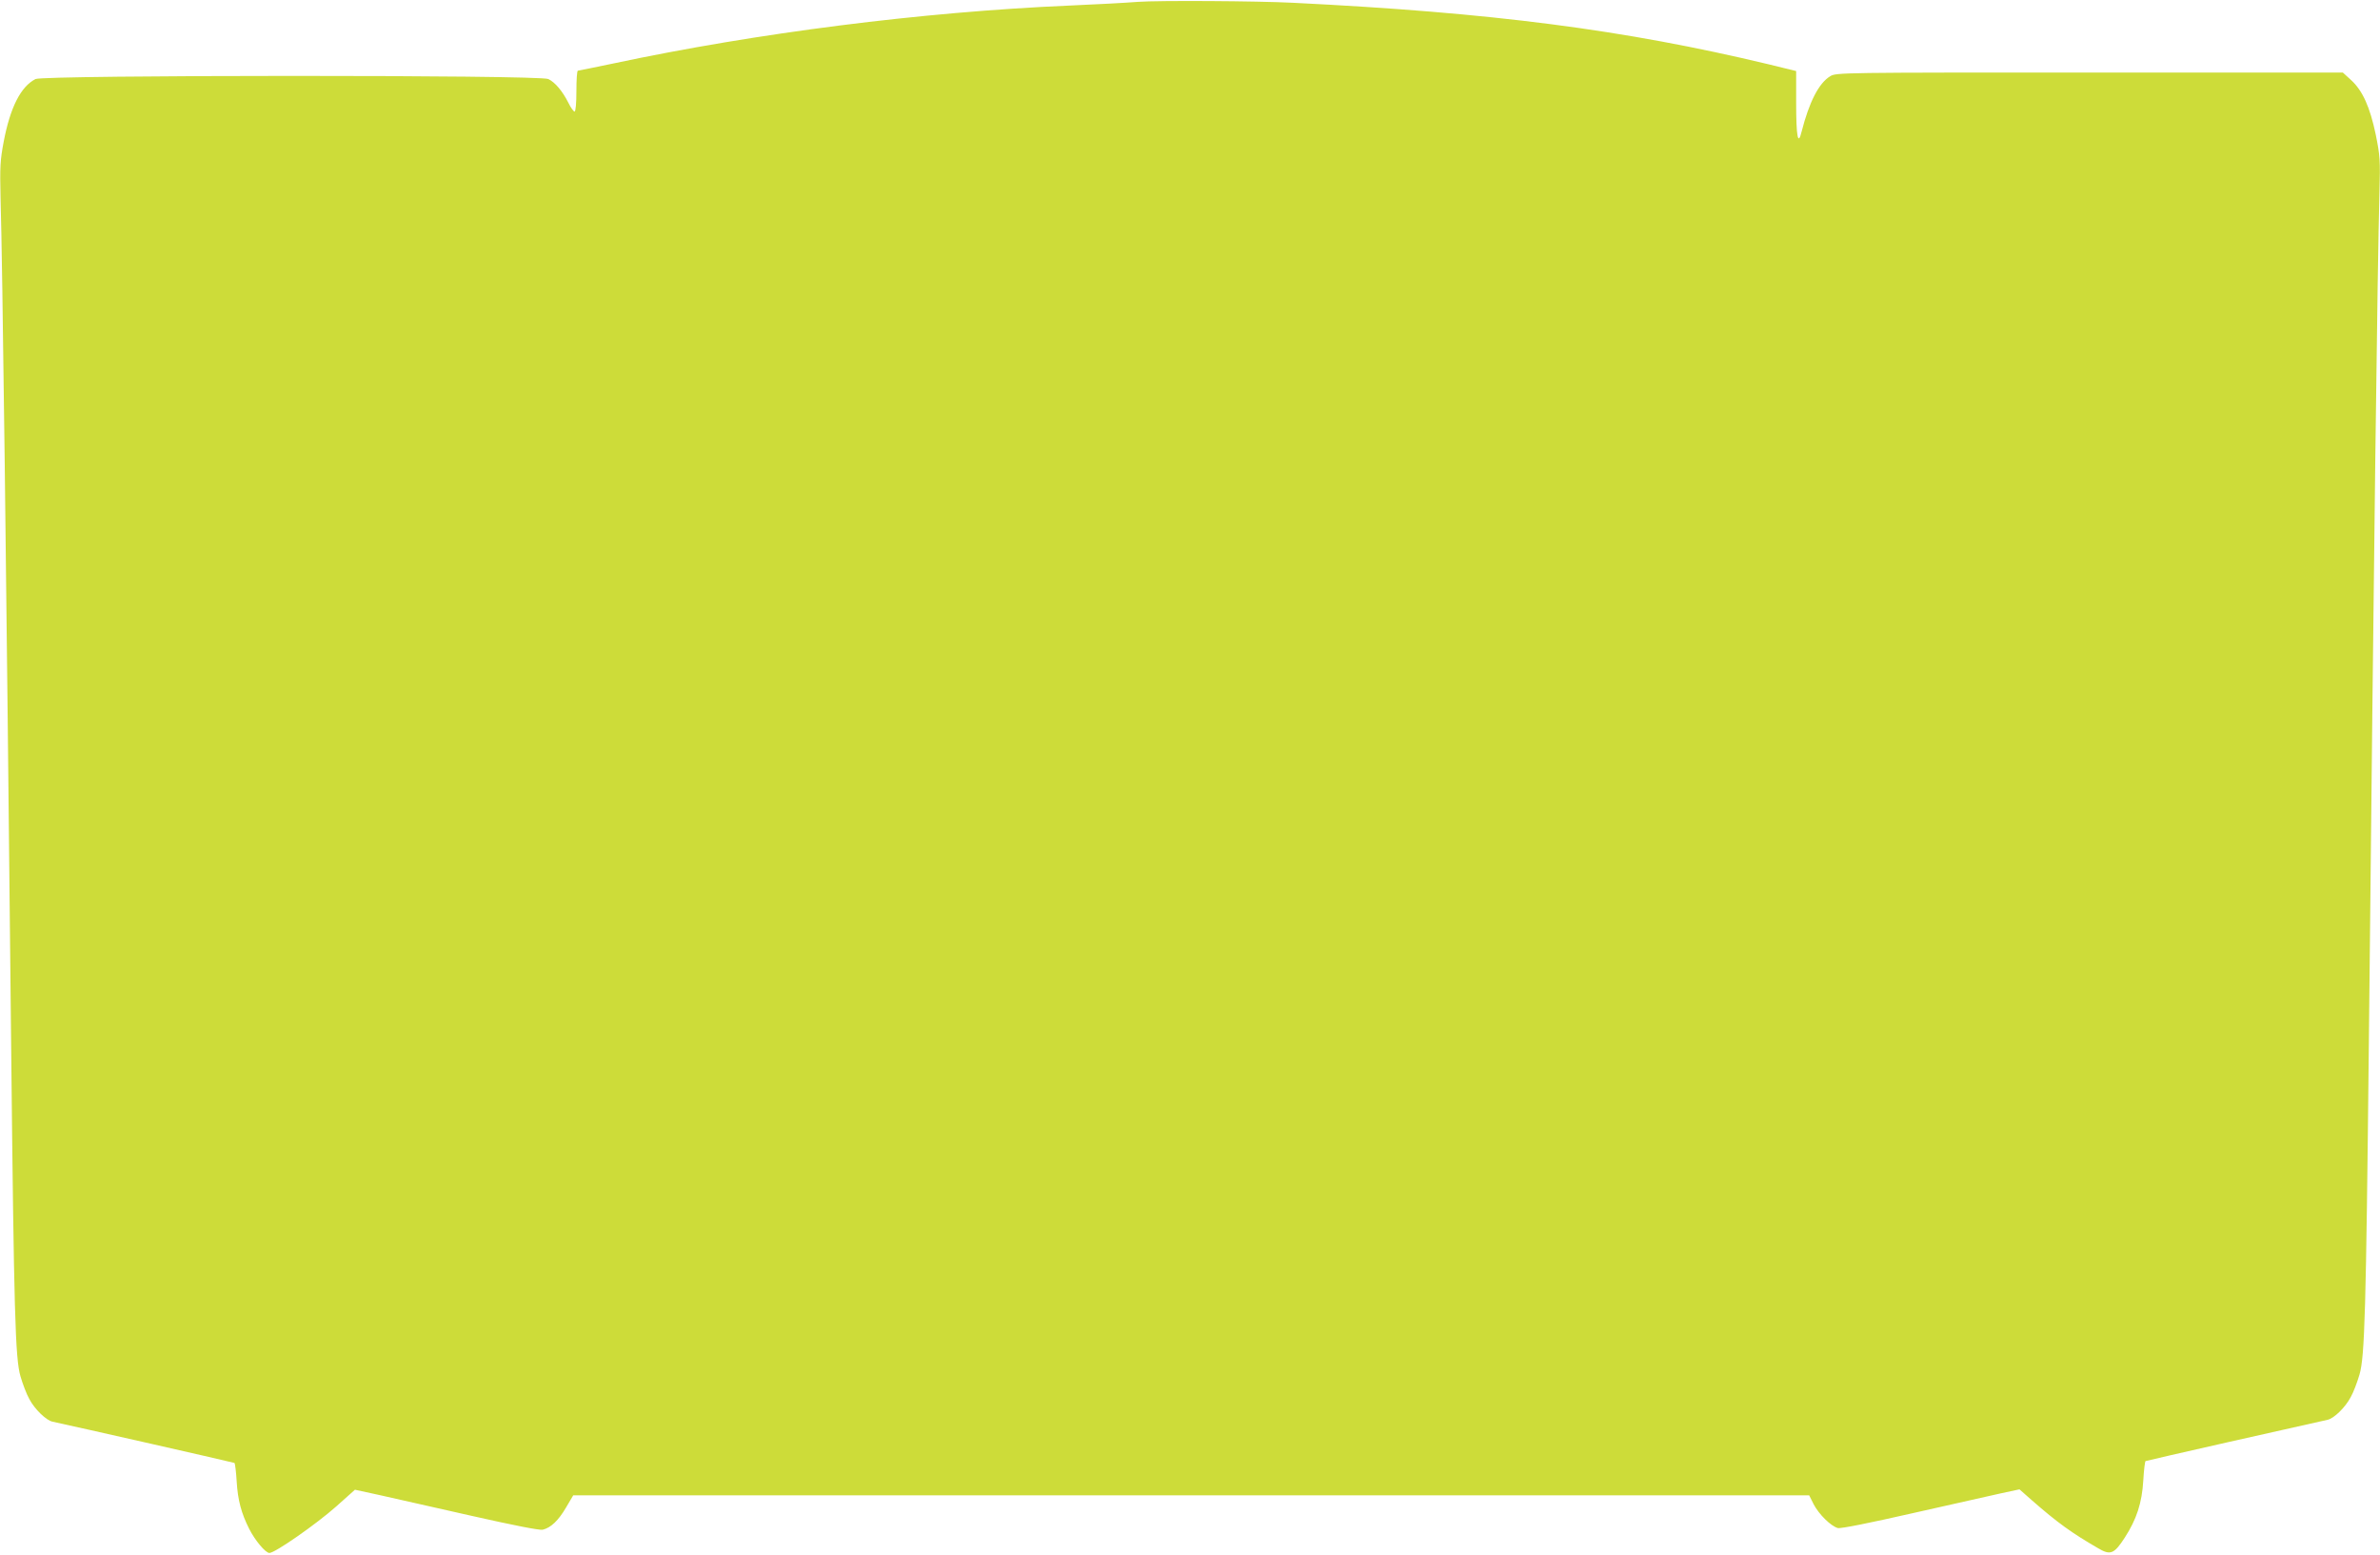 <?xml version="1.0" standalone="no"?>
<!DOCTYPE svg PUBLIC "-//W3C//DTD SVG 20010904//EN"
 "http://www.w3.org/TR/2001/REC-SVG-20010904/DTD/svg10.dtd">
<svg version="1.0" xmlns="http://www.w3.org/2000/svg"
 width="1280pt" height="836pt" viewBox="0 0 1280 836"
 preserveAspectRatio="xMidYMid meet">
<g transform="translate(0,836) scale(0.1,-0.1)"
fill="#cddc39" stroke="none">
<path d="M6120 8350 c-63 -5 -230 -14 -370 -20 -789 -34 -1679 -147 -2450
-311 -102 -21 -188 -39 -192 -39 -5 0 -8 -49 -8 -110 0 -65 -4 -110 -10 -110
-5 0 -21 22 -34 49 -31 61 -70 108 -107 126 -43 23 -2716 22 -2758 0 -80 -41
-136 -153 -171 -336 -19 -101 -21 -136 -17 -304 11 -382 30 -1912 57 -4560 15
-1435 22 -1678 50 -1775 12 -41 33 -97 48 -123 29 -55 91 -114 124 -121 118
-25 974 -219 979 -222 3 -2 9 -47 12 -101 6 -99 25 -170 67 -253 31 -62 88
-130 109 -130 30 0 252 155 358 249 l102 91 138 -30 c76 -17 297 -67 492 -111
226 -51 364 -78 380 -74 44 11 84 49 125 119 l39 66 3323 0 3324 0 24 -48 c28
-54 93 -118 130 -128 16 -4 170 27 403 80 208 47 422 95 476 107 l98 21 67
-59 c137 -120 215 -176 355 -257 67 -40 87 -32 144 56 64 99 93 187 100 309 3
55 9 101 12 103 5 3 859 196 979 222 34 7 95 66 124 121 15 26 36 82 48 123
28 97 35 341 50 1775 27 2651 46 4177 57 4575 5 182 3 203 -20 317 -31 147
-70 235 -132 292 l-45 41 -1362 0 c-1336 0 -1364 0 -1395 -20 -61 -37 -113
-138 -154 -299 -19 -78 -29 -26 -29 156 l0 171 -147 36 c-781 187 -1488 278
-2558 331 -195 10 -726 13 -835 5z"/>
</g>
</svg>
